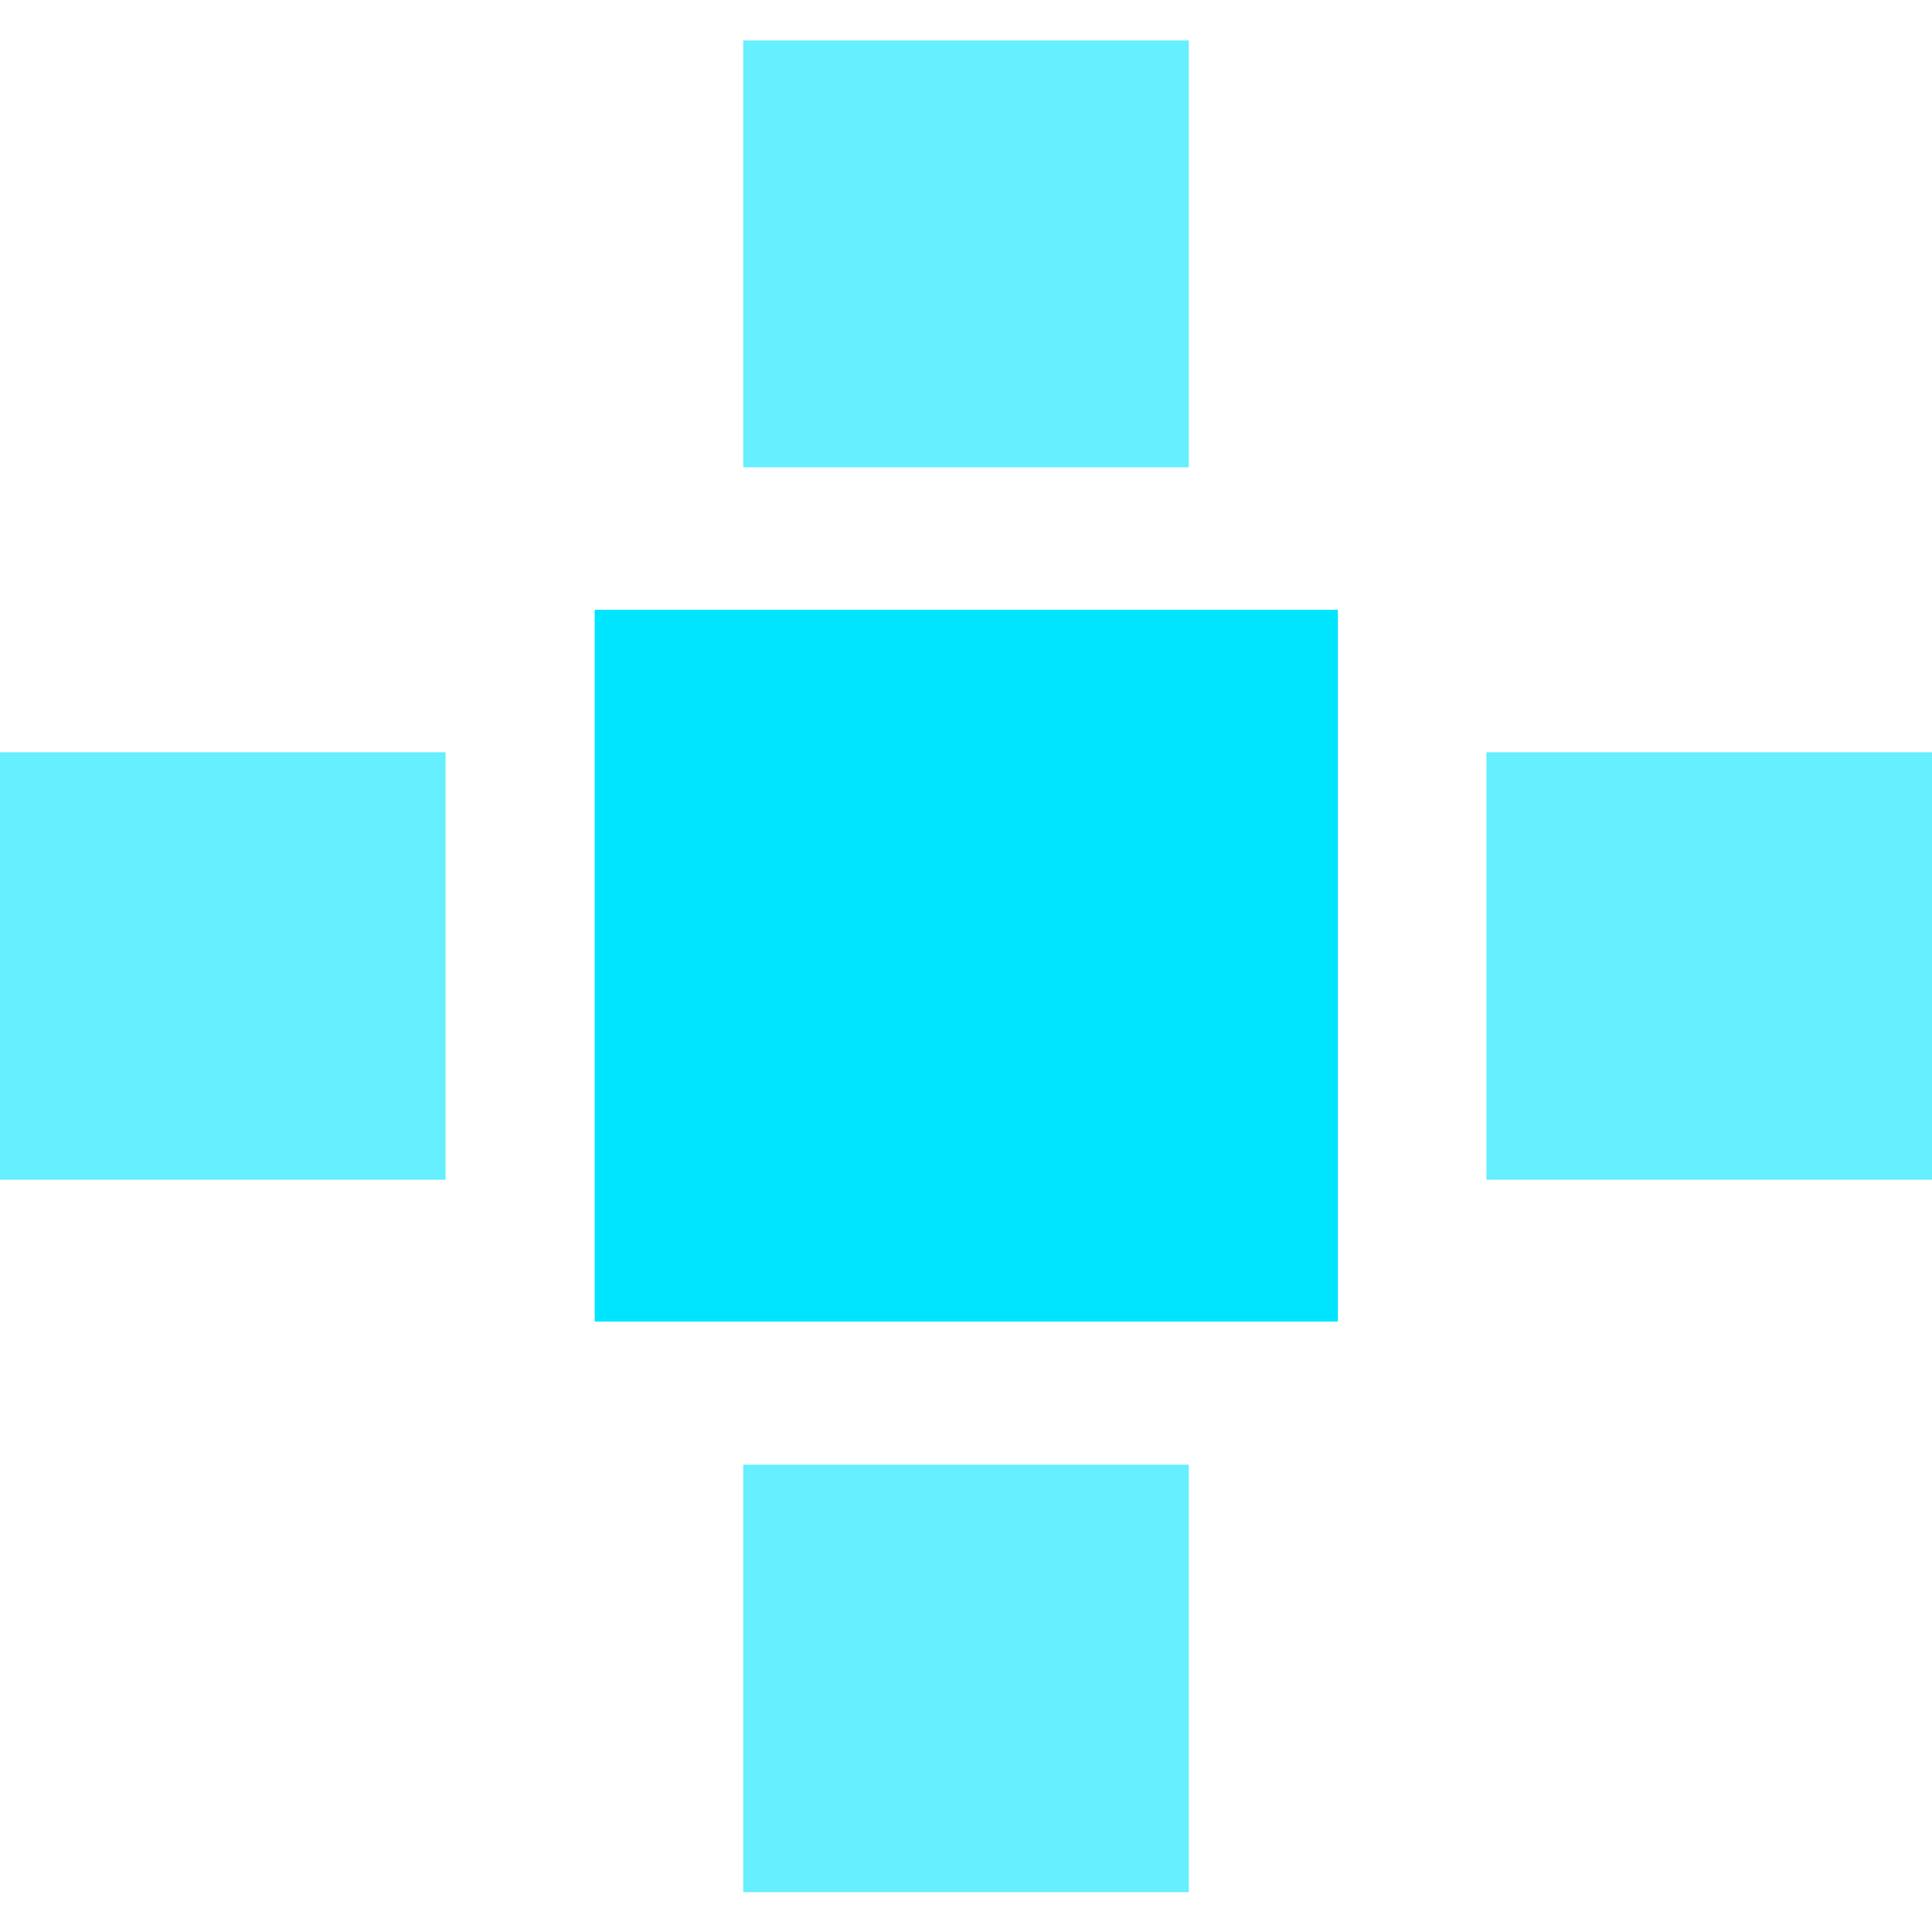 <?xml version="1.0" encoding="UTF-8"?><svg id="a" xmlns="http://www.w3.org/2000/svg" viewBox="0 0 32 32"><rect x="9.85" y="10.1" width="12.31" height="11.79" fill="#00e5ff"/><g opacity=".6"><path d="M19.69,.67h-7.38V7.74h7.38V.67Zm0,23.59h-7.38v7.08h7.38v-7.08Z" fill="#00e5ff"/><path d="M32,12.46h-7.38v7.08h7.38v-7.08Zm-24.62,0H0v7.08H7.38v-7.08Z" fill="#00e5ff"/></g></svg>